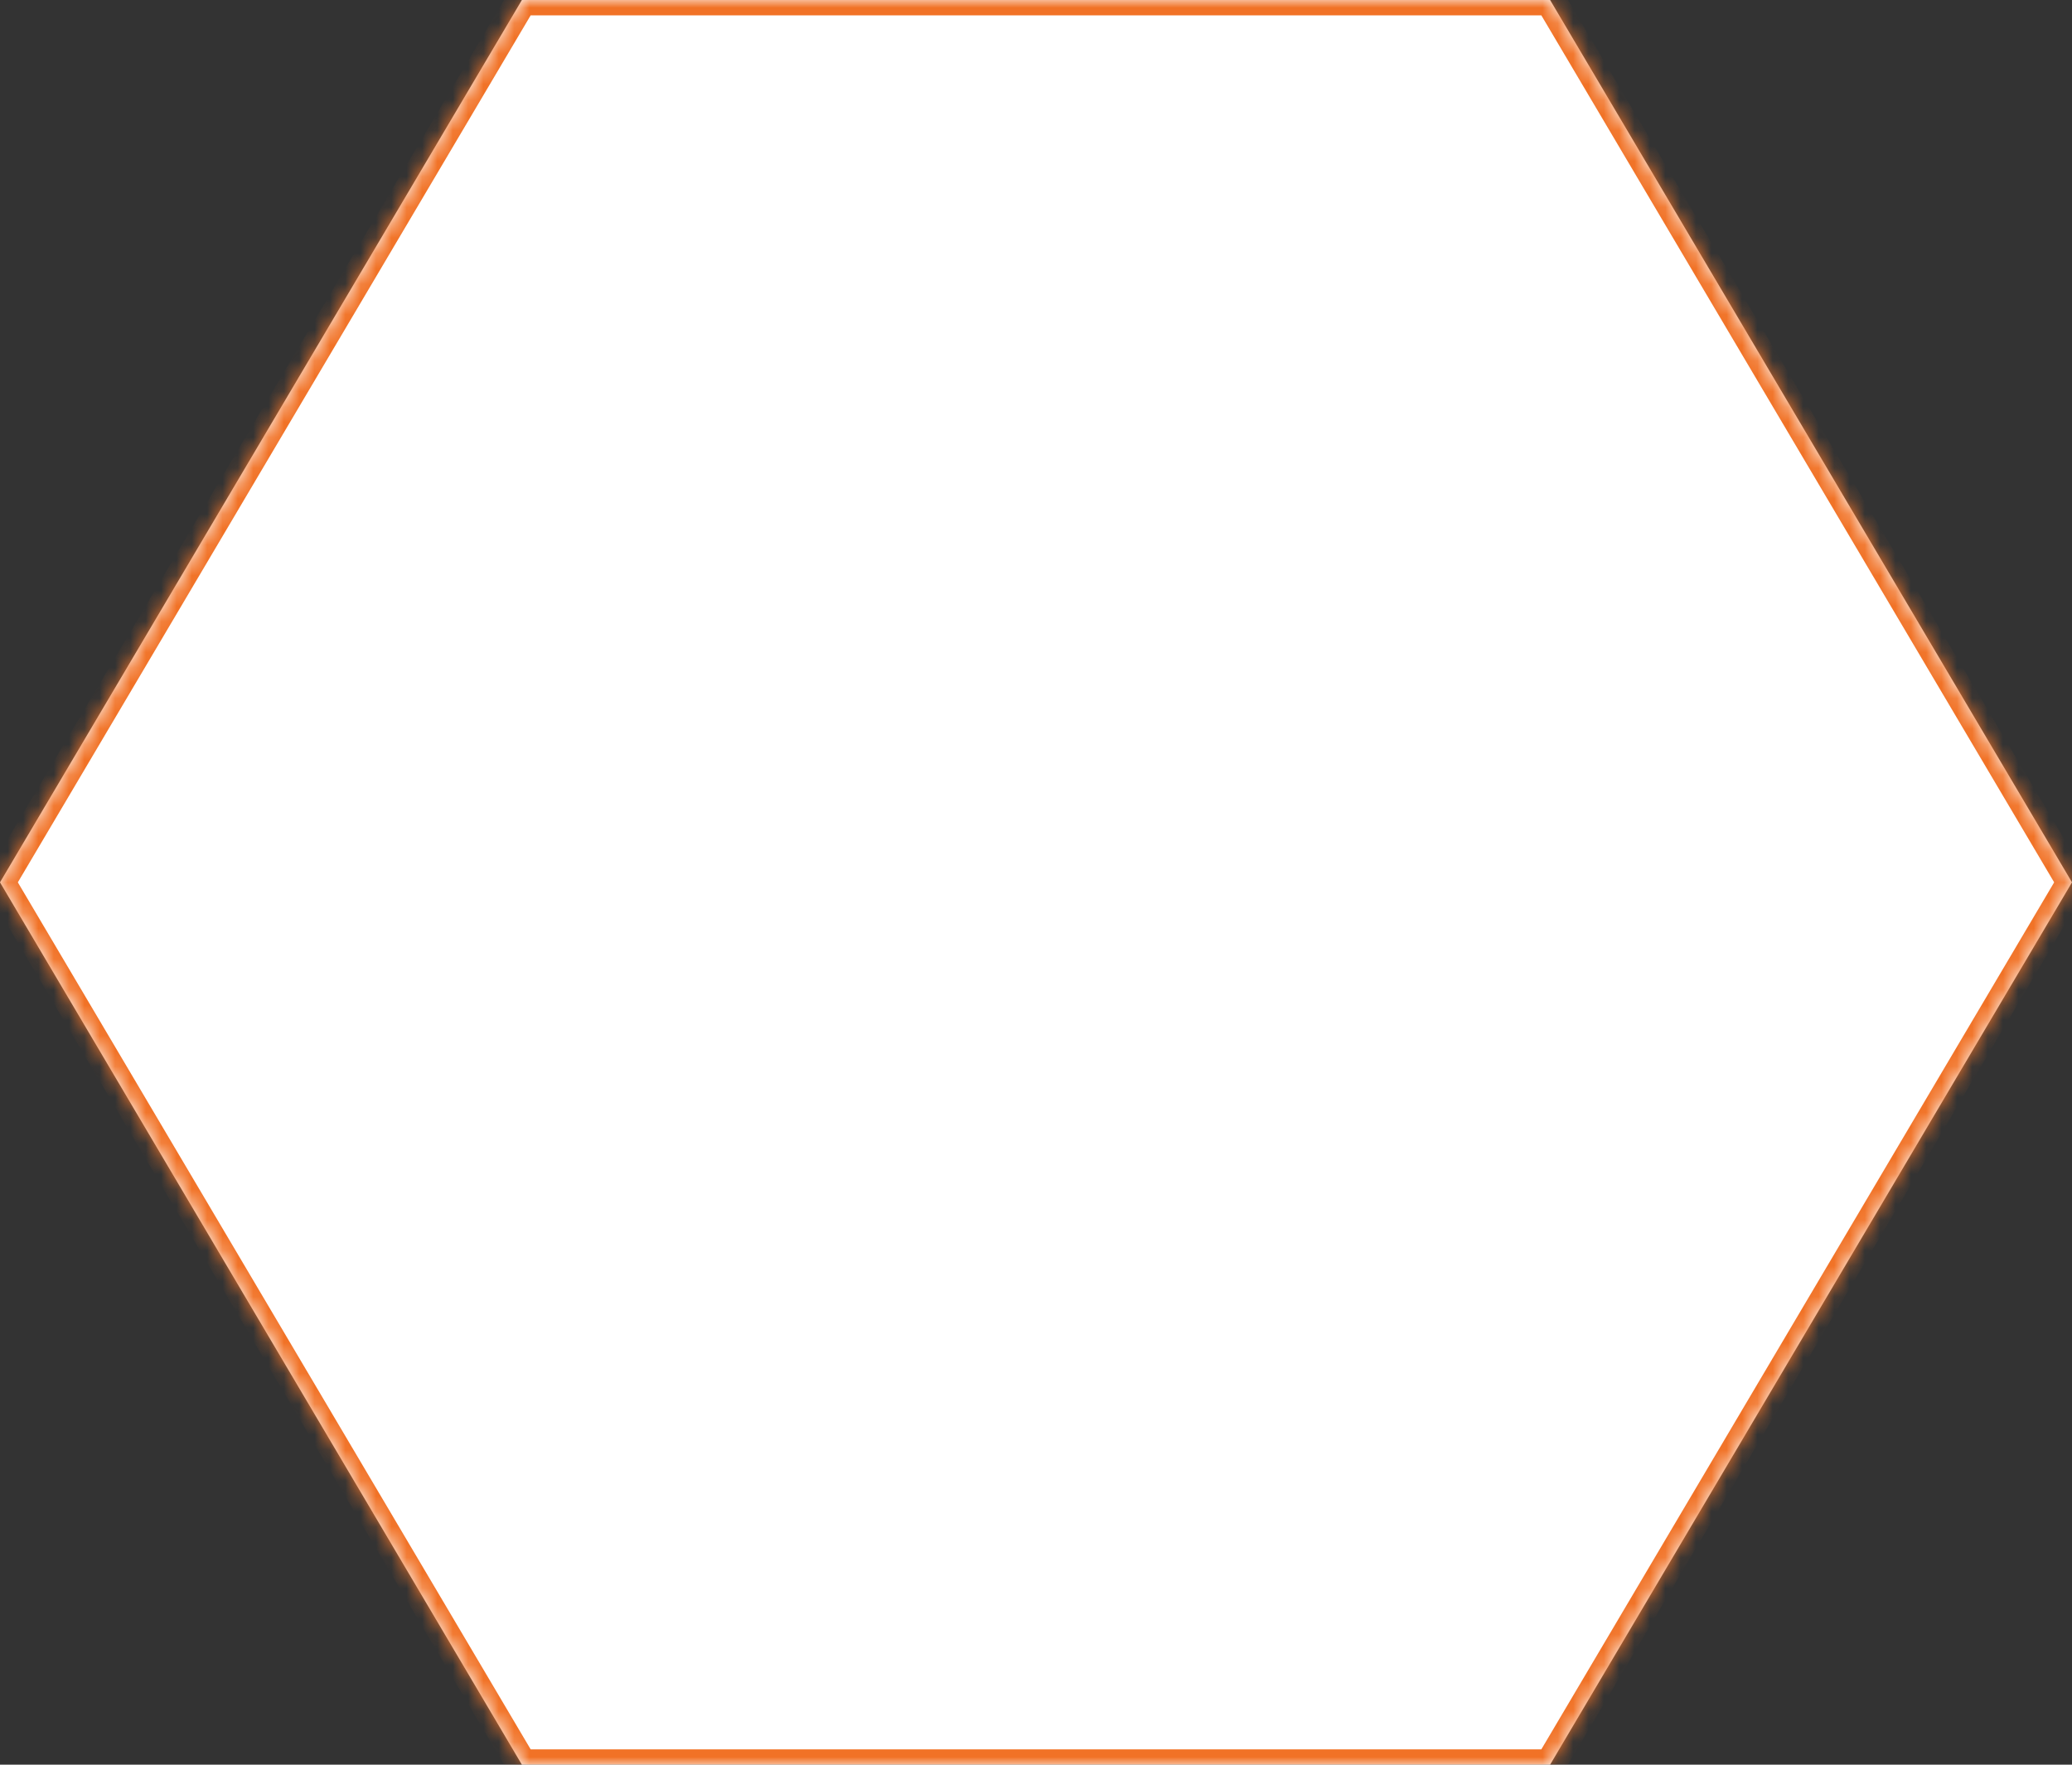 ﻿<?xml version="1.0" encoding="utf-8"?>
<svg version="1.1" xmlns:xlink="http://www.w3.org/1999/xlink" width="135px" height="115px" xmlns="http://www.w3.org/2000/svg">
  <rect width="100%" height="100%" fill="#333333" stroke="none"/>
  <defs>
    <mask fill="white" id="clip4">
      <path d="M 0 57.5  L 34.004 0  L 100.996 0  L 135 57.5  L 100.996 115  L 34.004 115  L 0 57.5  Z " fill-rule="evenodd" />
    </mask>
  </defs>
  <g transform="matrix(1 0 0 1 -1365 -864 )">
    <path d="M 0 57.5  L 34.004 0  L 100.996 0  L 135 57.5  L 100.996 115  L 34.004 115  L 0 57.5  Z " fill-rule="nonzero" fill="#ffffff" stroke="none" transform="matrix(1 0 0 1 1365 864 )" />
    <path d="M 0 57.5  L 34.004 0  L 100.996 0  L 135 57.5  L 100.996 115  L 34.004 115  L 0 57.5  Z " stroke-width="2" stroke="#f17226" fill="none" transform="matrix(1 0 0 1 1365 864 )" mask="url(#clip4)" />
  </g>
</svg>